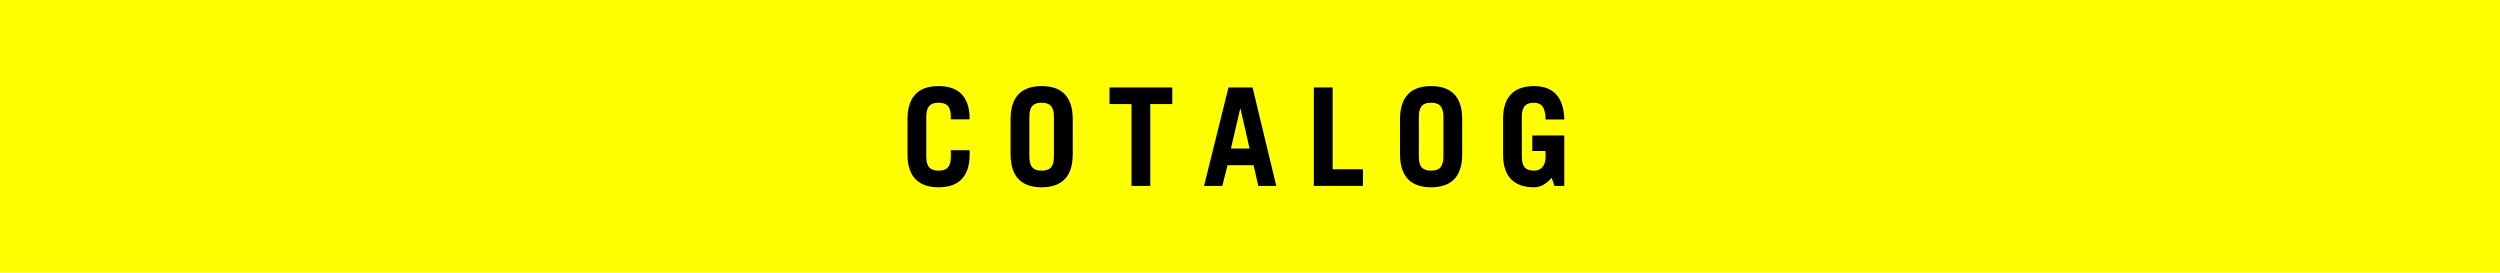 <?xml version="1.0" encoding="UTF-8"?>
<svg id="_レイヤー_2" data-name="レイヤー 2" xmlns="http://www.w3.org/2000/svg" viewBox="0 0 275 30">
  <defs>
    <style>
      .cls-1 {
        fill: #ff0;
      }
    </style>
  </defs>
  <g id="_レイヤー_1-2" data-name="レイヤー 1">
    <g>
      <rect class="cls-1" width="275" height="30"/>
      <g>
        <path d="M101.89,17.24c0,1.2,.52,1.53,1.35,1.53s1.35-.33,1.35-1.53v-.72h2.07v.45c0,2.67-1.41,3.63-3.42,3.63s-3.42-.96-3.42-3.63v-3.87c0-2.67,1.41-3.63,3.42-3.63s3.42,.96,3.42,3.63v.03h-2.07v-.3c0-1.2-.53-1.53-1.35-1.53s-1.35,.33-1.35,1.53v4.41Z"/>
        <path d="M111.16,13.1c0-2.67,1.41-3.63,3.42-3.63s3.42,.96,3.42,3.63v3.87c0,2.67-1.41,3.63-3.42,3.63s-3.42-.96-3.42-3.63v-3.87Zm2.07,4.14c0,1.2,.52,1.53,1.35,1.53s1.35-.33,1.35-1.53v-4.41c0-1.2-.53-1.53-1.35-1.53s-1.35,.33-1.35,1.53v4.41Z"/>
        <path d="M128.95,9.62v1.83h-2.42v9h-2.07V11.45h-2.42v-1.83h6.9Z"/>
        <path d="M132.44,20.45l2.69-10.83h2.65l2.61,10.83h-1.98l-.52-2.28h-2.86l-.58,2.28h-2Zm2.96-4.11h2.05l-1-4.38h-.03l-1.02,4.38Z"/>
        <path d="M144.52,20.45V9.62h2.07v9h3.33v1.83h-5.4Z"/>
        <path d="M154,13.1c0-2.67,1.41-3.63,3.42-3.63s3.42,.96,3.42,3.63v3.87c0,2.67-1.41,3.63-3.42,3.63s-3.42-.96-3.42-3.63v-3.87Zm2.07,4.14c0,1.2,.52,1.53,1.35,1.53s1.35-.33,1.35-1.53v-4.41c0-1.2-.52-1.53-1.35-1.53s-1.35,.33-1.35,1.53v4.41Z"/>
        <path d="M170.69,19.55c-.56,.63-1.16,1.05-1.94,1.05-2.01,0-3.42-.96-3.42-3.63v-3.87c0-2.67,1.41-3.63,3.42-3.63,2.11,0,3.25,1.21,3.33,3.67h-2.07c0-1.4-.51-1.84-1.26-1.84-.83,0-1.35,.33-1.35,1.53v4.41c0,1.2,.52,1.53,1.35,1.53,.78,0,1.26-.57,1.26-1.5v-.66h-1.46v-1.71h3.52v5.55h-1.08l-.31-.9Z"/>
      </g>
    </g>
  </g>
</svg>